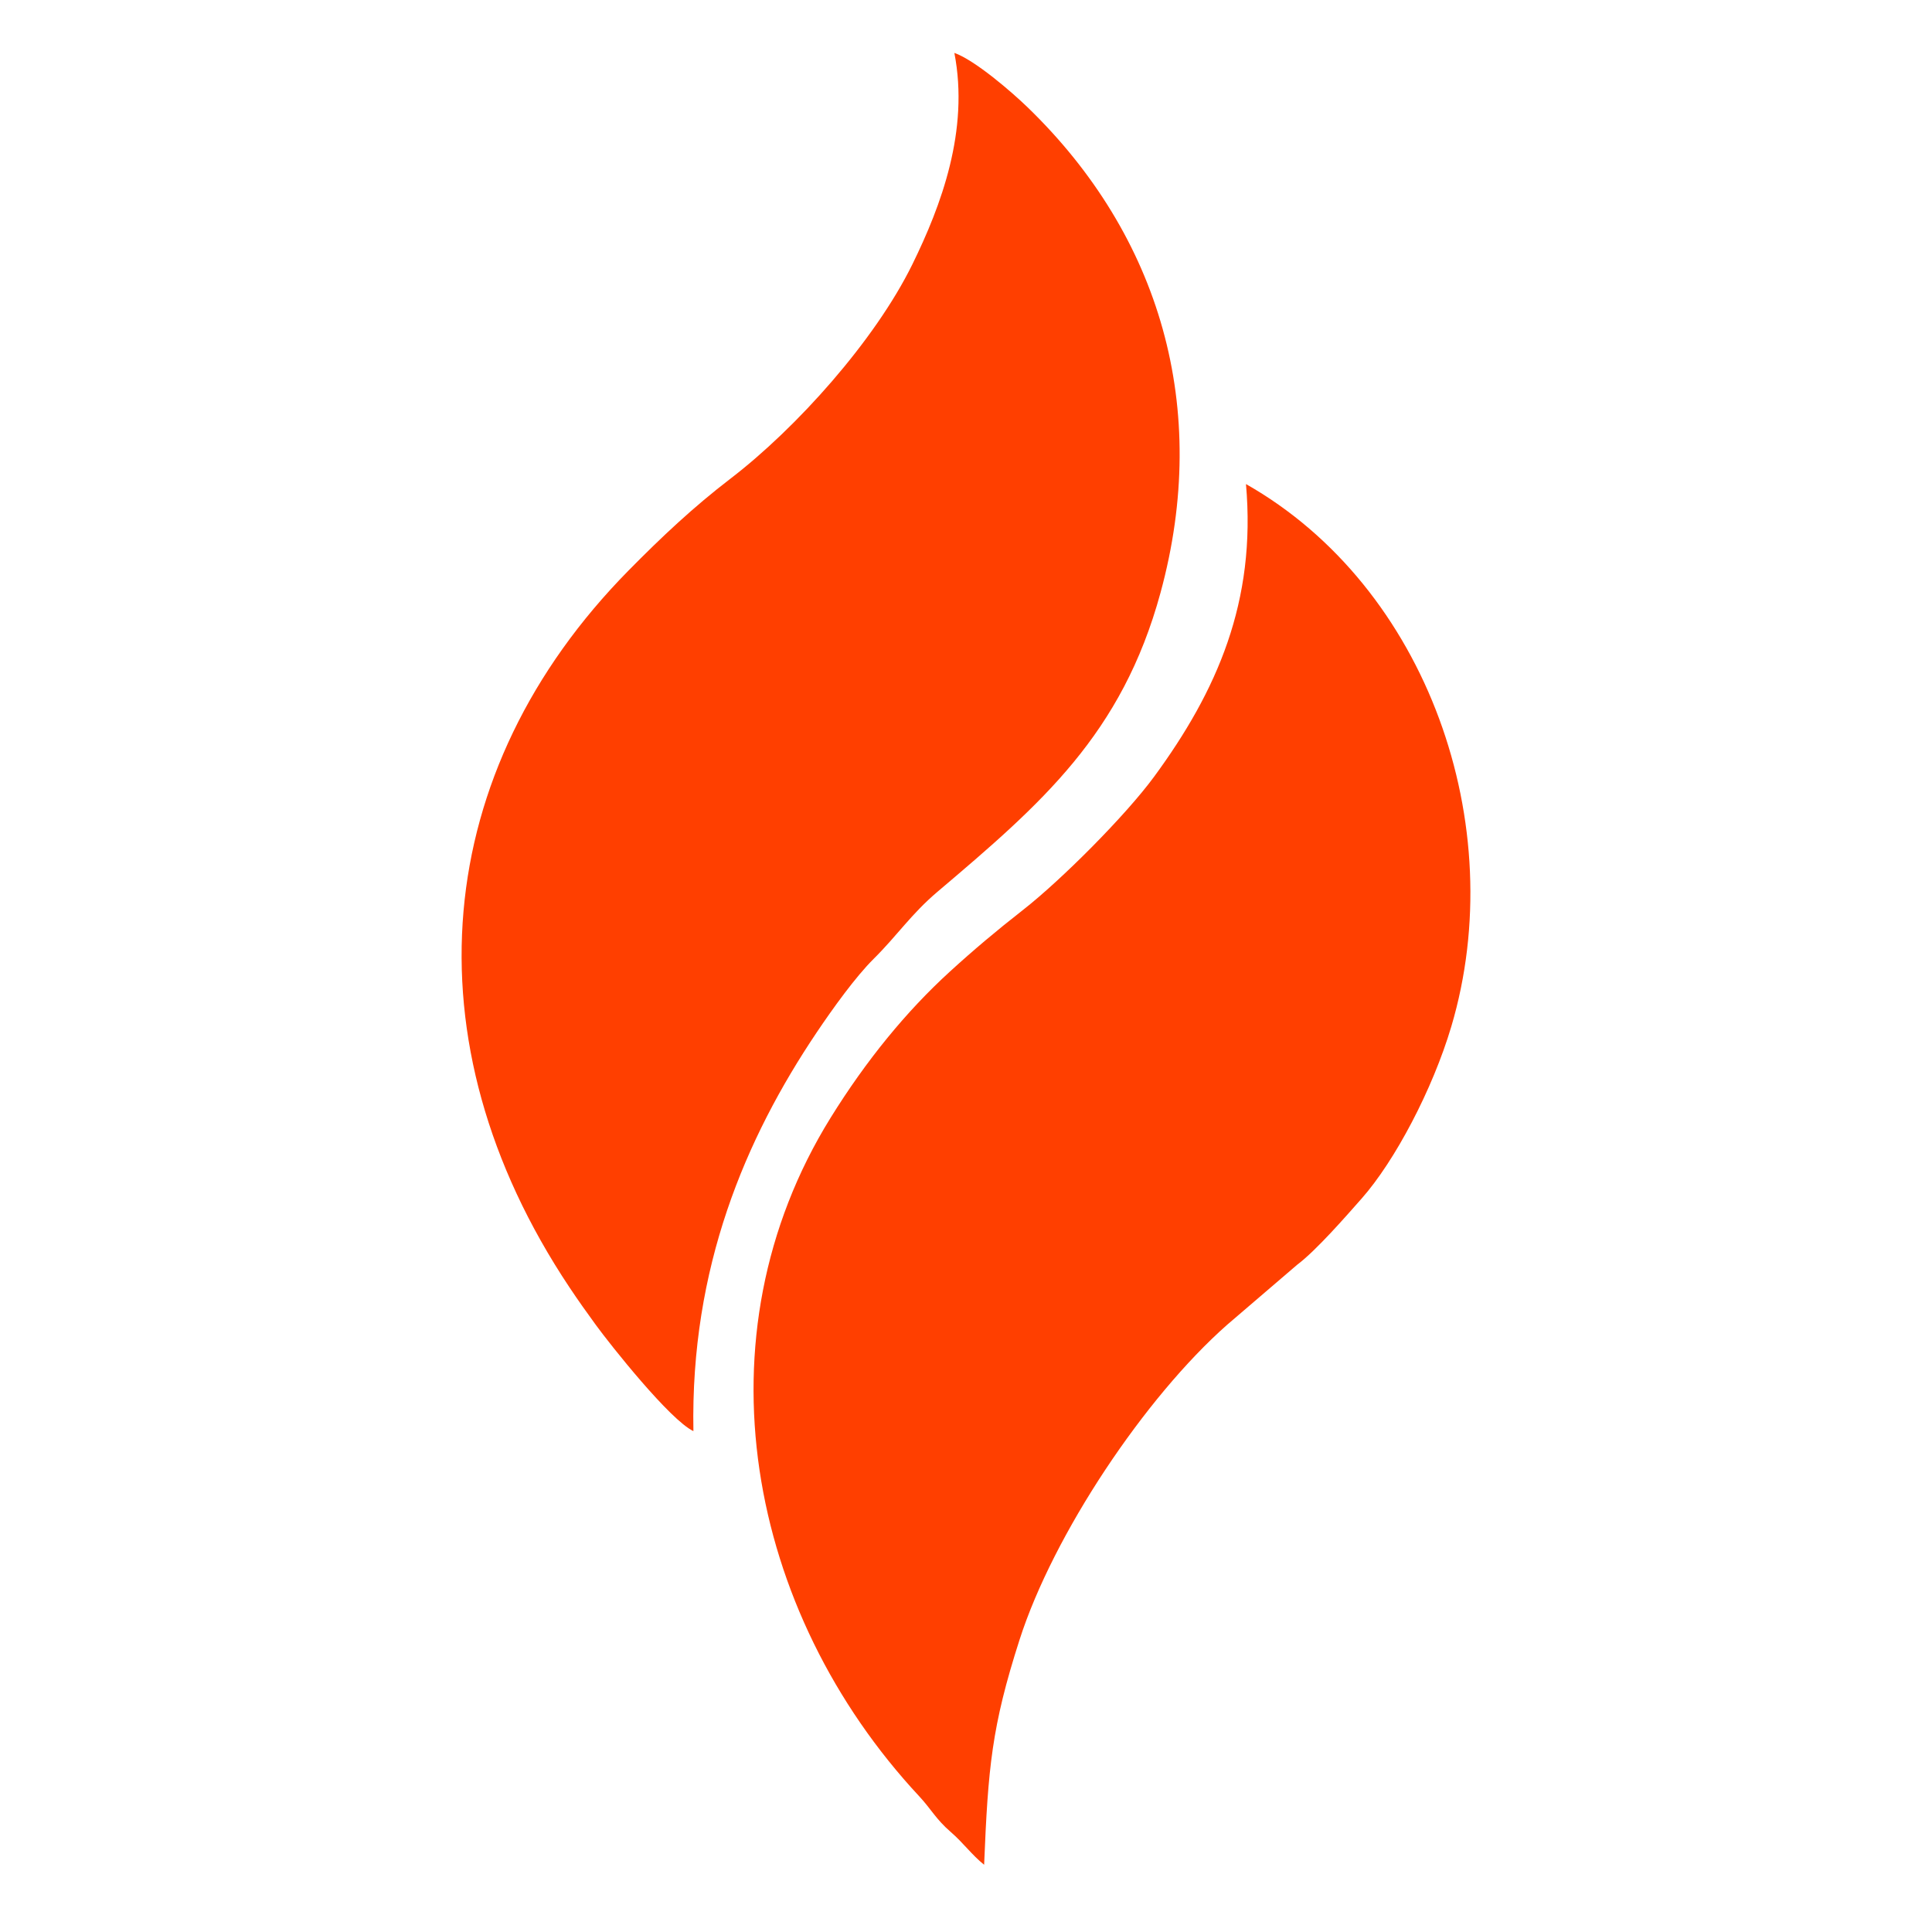 <svg width="270" height="270" fill="none" xmlns="http://www.w3.org/2000/svg">
 <path fill="#FF3F00" d="m137.533,260.605c0.558,-13.574 1.038,-19.254 4.948,-31.439c4.739,-14.773 17.54,-33.892 28.994,-44.009l9.827,-8.423c2.606,-1.947 6.812,-6.767 8.996,-9.243c4.649,-5.271 9.906,-15.224 12.522,-24.027c8.345,-28.077 -3.321,-61.423 -28.694,-75.815c1.456,16.416 -4.048,28.918 -12.826,40.879c-3.996,5.446 -12.972,14.445 -18.37,18.667c-3.669,2.868 -6.864,5.557 -10.196,8.599c-6.067,5.539 -11.67,12.376 -16.654,20.412c-18.966,30.578 -11.675,69.016 12.384,94.832c1.675,1.798 2.307,3.172 4.411,4.993c1.77,1.533 2.925,3.187 4.658,4.574z"/>
 <path fill="#FF3F00" d="m96.905,200.001c-0.428,-22.834 7.248,-40.87 17.228,-55.717c2.268,-3.372 5.44,-7.782 7.967,-10.287c3.279,-3.25 5.254,-6.269 8.894,-9.354c14.557,-12.338 25.798,-22.018 31.196,-41.833c7.011,-25.733 -0.011,-49.858 -18.604,-67.836c-2.122,-2.052 -7.313,-6.558 -10.212,-7.58c2.099,10.824 -1.837,21.34 -5.878,29.564c-5.213,10.609 -16.152,22.835 -25.399,29.923c-5.178,3.968 -9.613,8.134 -14.253,12.844c-27.504,27.915 -31.255,65.68 -8.264,100.178c1.245,1.867 2.319,3.376 3.652,5.207c2.112,2.901 10.42,13.356 13.673,14.89z"/>
</svg>